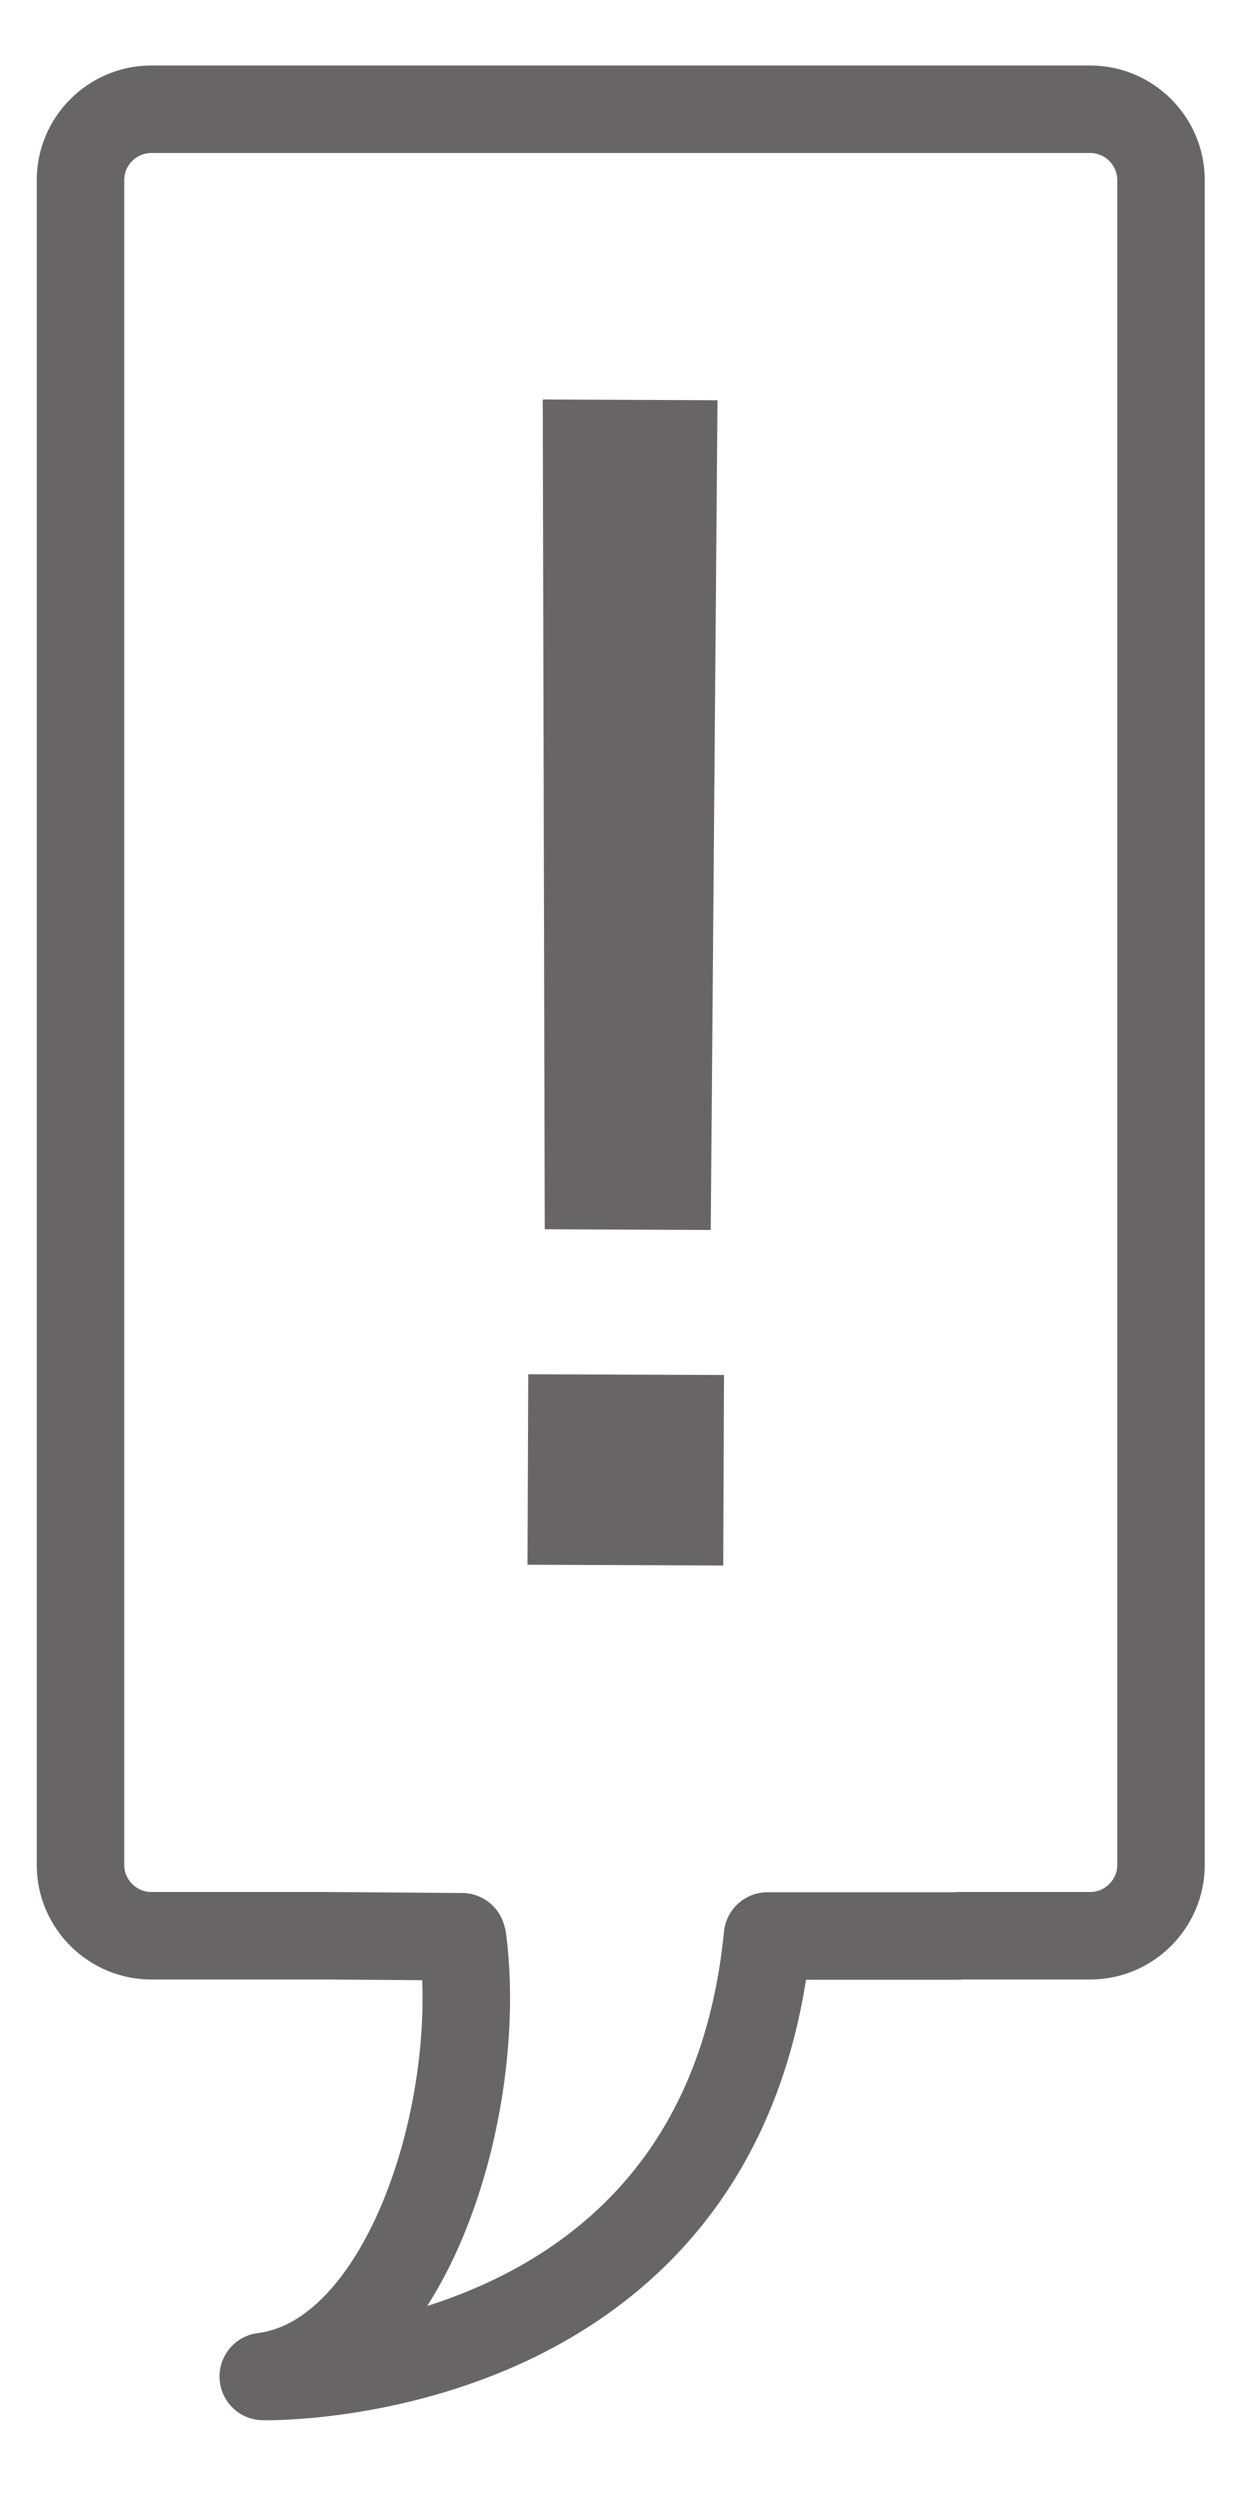 <?xml version="1.0" encoding="UTF-8"?><svg id="Layer_1" xmlns="http://www.w3.org/2000/svg" viewBox="0 0 50 100"><defs><style>.cls-1{fill:none;stroke:#676565;stroke-linejoin:round;stroke-width:3.5px;}.cls-2{fill:#676565;}</style></defs><path class="cls-2" d="M21.13,54.97l7.83,.03-.03,7.62-7.83-.03,.03-7.62Zm.58-38.99l6.99,.03-.27,33.19-6.64-.03-.08-33.19Z"/><path class="cls-1" d="M38.34,77.43h5.27c1.56,0,2.83-1.28,2.83-2.83V7.2c0-1.56-1.28-2.83-2.83-2.83H6.05c-1.56,0-2.83,1.28-2.83,2.83V74.6c0,1.56,1.28,2.83,2.83,2.83h7.03l5.4,.04,.03,.11c.86,6.73-2.23,16.75-7.98,17.48,0,0,18.4,.44,20.17-17.62,0,0,7.97,0,7.64,0Z"/></svg>